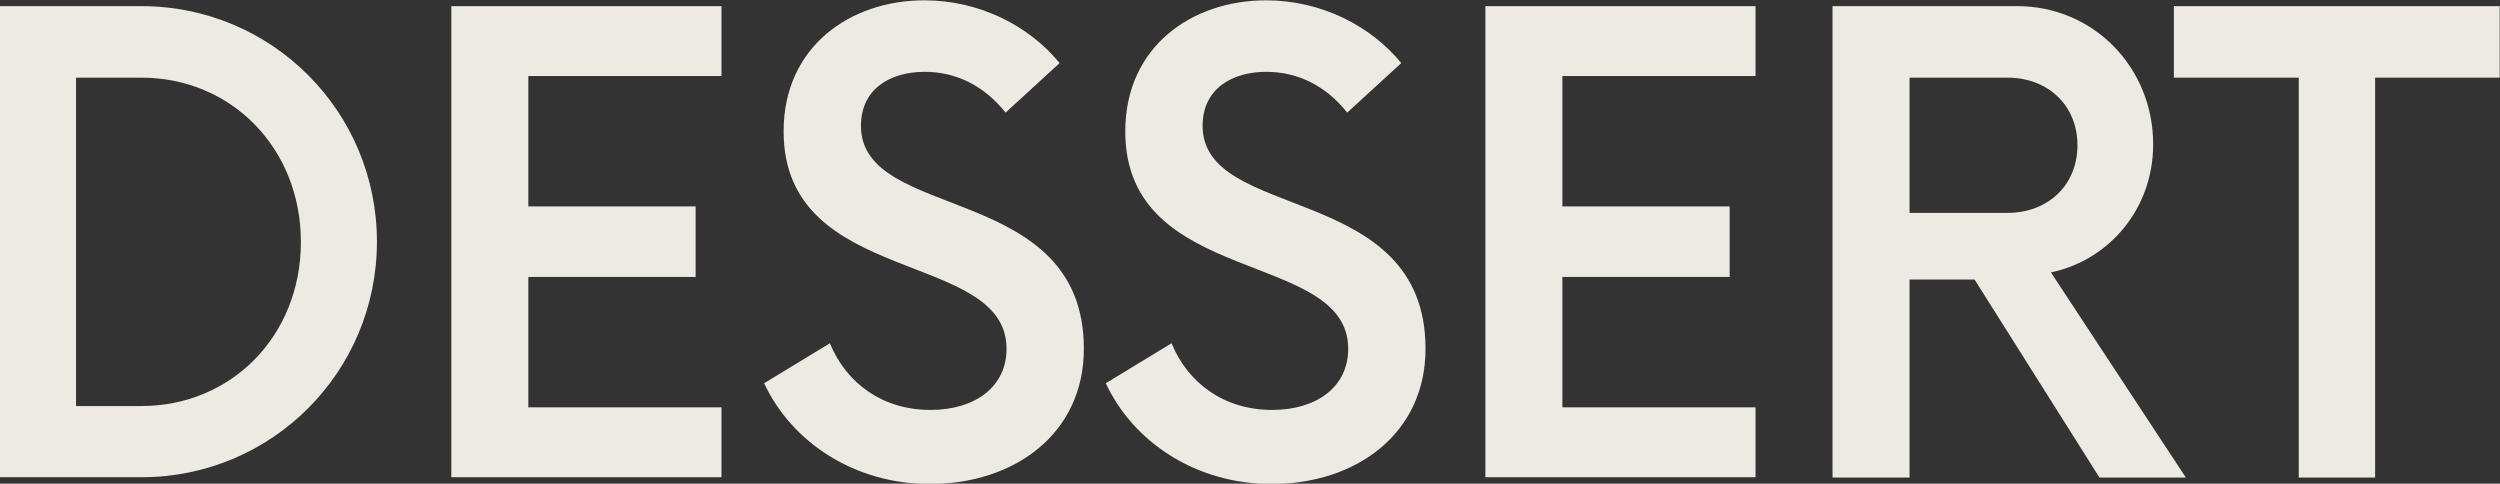 <?xml version="1.0" encoding="UTF-8"?>
<svg id="Layer_2" data-name="Layer 2" xmlns="http://www.w3.org/2000/svg" viewBox="0 0 77.27 14.95">
  <rect x="0" y="0" width="77.27" height="14.95" fill="#333333" stroke="none"/>
  <defs>
    <style>
      .cls-1 {
        fill: #edebe1;
      }
    </style>
  </defs>
  <g id="Layer_1-2" data-name="Layer 1">
    <g>
      <path class="cls-1" d="M0,.19H4.37c4.03,0,7.28,3.25,7.28,7.28s-3.25,7.28-7.28,7.28H0V.19ZM4.37,12.55c2.77,0,4.93-2.16,4.93-5.07S7.14,2.4,4.37,2.4H2.35V12.55h2.01Z"/>
      <path class="cls-1" d="M16.33,2.35V6.38h5.17v2.18h-5.17v4.03h5.97v2.16H13.95V.19h8.35V2.35h-5.97Z"/>
      <path class="cls-1" d="M23.61,11.85l2.04-1.24c.51,1.24,1.63,2.06,3.11,2.06,1.36,0,2.35-.7,2.35-1.89,0-3.08-6.89-1.89-6.89-6.72,0-2.62,2.06-4.05,4.35-4.05,1.72,0,3.25,.8,4.18,1.94l-1.67,1.53c-.66-.83-1.53-1.26-2.5-1.26-1.07,0-1.97,.53-1.97,1.67,0,2.99,6.89,1.72,6.89,6.89,0,2.62-2.14,4.18-4.76,4.18-2.33,0-4.27-1.29-5.12-3.11Z"/>
      <path class="cls-1" d="M34.17,11.85l2.04-1.24c.51,1.24,1.63,2.06,3.11,2.06,1.36,0,2.35-.7,2.35-1.89,0-3.08-6.89-1.89-6.89-6.72,0-2.62,2.06-4.05,4.35-4.05,1.72,0,3.25,.8,4.18,1.94l-1.67,1.53c-.66-.83-1.53-1.26-2.5-1.26-1.07,0-1.97,.53-1.97,1.67,0,2.99,6.89,1.72,6.89,6.89,0,2.62-2.14,4.18-4.76,4.18-2.33,0-4.27-1.29-5.12-3.11Z"/>
      <path class="cls-1" d="M48.29,2.35V6.38h5.17v2.18h-5.17v4.03h5.97v2.16h-8.35V.19h8.35V2.35h-5.97Z"/>
      <path class="cls-1" d="M67.56,14.76h-2.67l-3.86-6.12h-2.01v6.12h-2.38V.19h5.71c2.35,0,4.2,1.89,4.2,4.27,0,1.97-1.33,3.57-3.16,3.96l4.17,6.34Zm-5.51-8.18c1.24,0,2.16-.85,2.16-2.09s-.92-2.09-2.16-2.09h-3.03V6.58h3.03Z"/>
      <path class="cls-1" d="M77.27,2.4h-3.86V14.76h-2.36V2.4h-3.86V.19h10.07V2.4Z"/>
    </g>
  </g>
</svg>